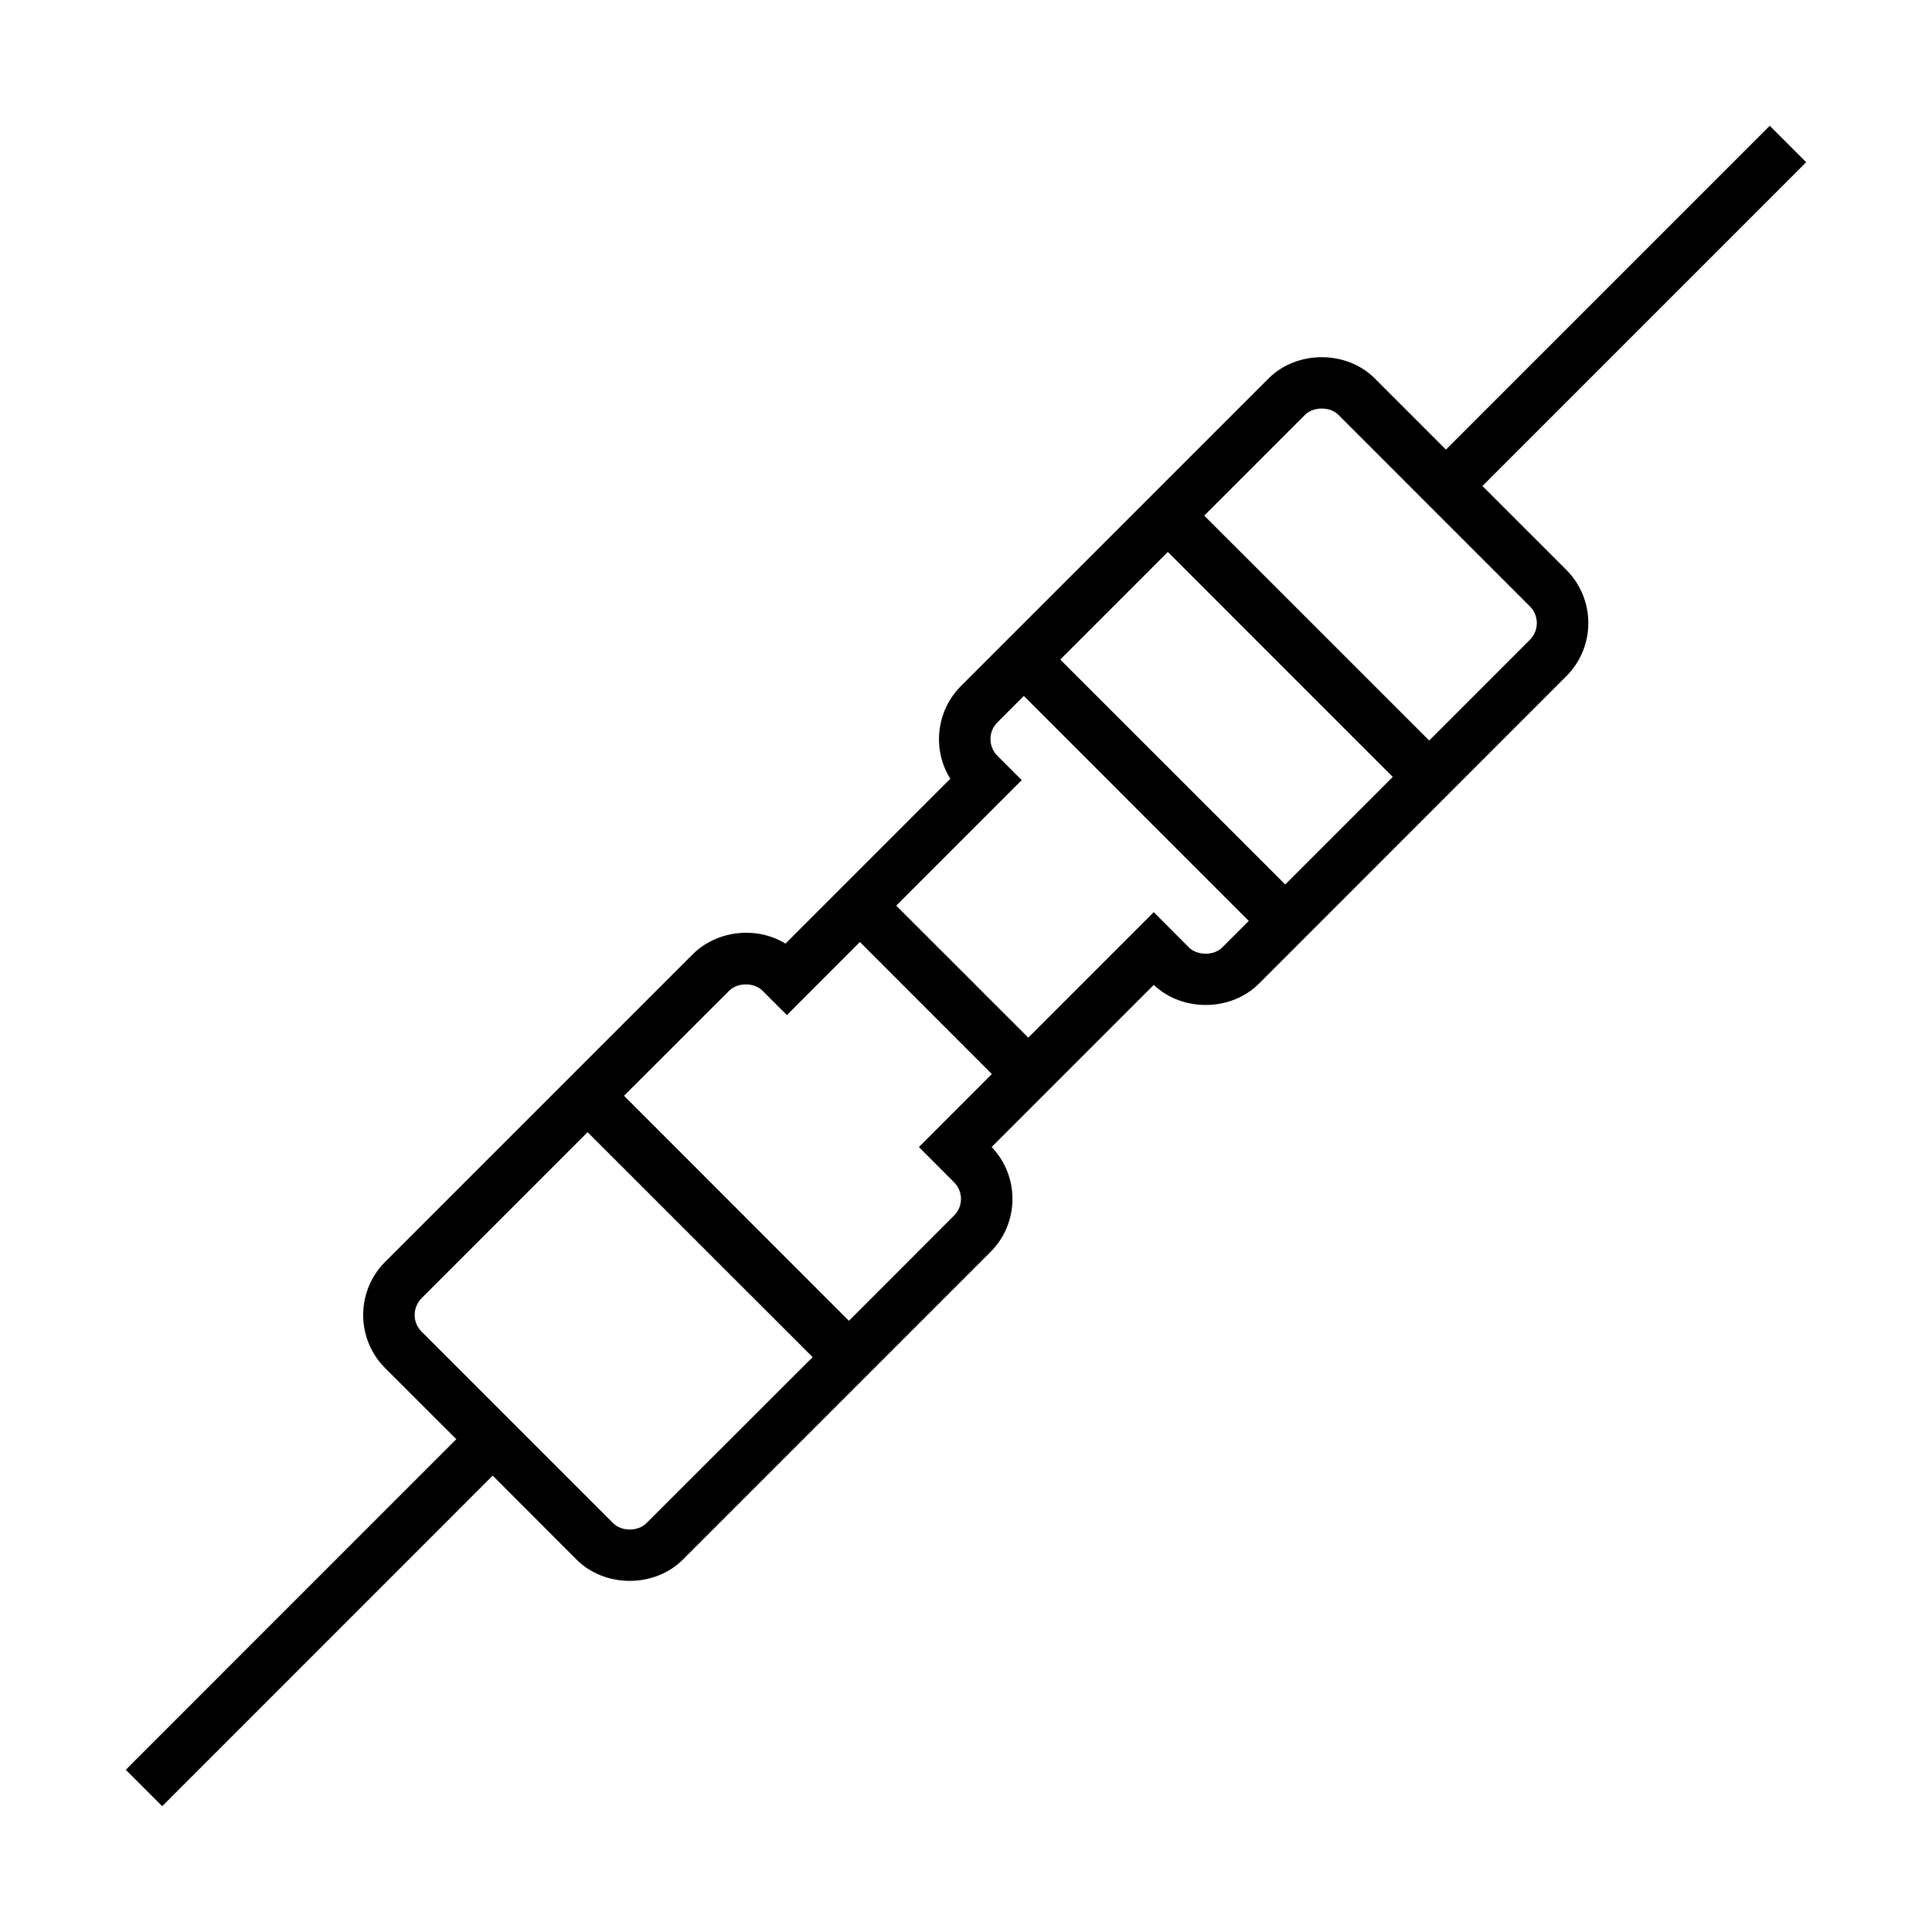 <?xml version="1.0" encoding="utf-8"?>
<!-- Generator: Adobe Illustrator 15.0.0, SVG Export Plug-In . SVG Version: 6.00 Build 0)  -->
<!DOCTYPE svg PUBLIC "-//W3C//DTD SVG 1.1//EN" "http://www.w3.org/Graphics/SVG/1.1/DTD/svg11.dtd">
<svg version="1.1" id="Layer_1" xmlns="http://www.w3.org/2000/svg" xmlns:xlink="http://www.w3.org/1999/xlink" x="0px" y="0px"
	 width="64px" height="64px" viewBox="0 0 64 64" enable-background="new 0 0 64 64" xml:space="preserve">
<path d="M59.831,5.373l-1.206-1.206L47.898,14.894l-2.357-2.358c-0.936-0.938-2.579-0.938-3.517,0L31.833,22.725
	c-0.822,0.825-0.958,2.104-0.353,3.072l-5.46,5.462c-0.951-0.589-2.273-0.444-3.071,0.352L12.757,41.802
	c-0.968,0.969-0.968,2.548,0,3.517l2.359,2.356L4.479,58.313l-0.311,0.315l1.205,1.204l10.948-10.95l2.781,2.785
	c0.94,0.936,2.58,0.936,3.519-0.004l10.189-10.189c0.47-0.47,0.729-1.093,0.729-1.758c0-0.645-0.245-1.253-0.689-1.72l5.37-5.37
	c0.943,0.898,2.55,0.887,3.479-0.036l10.189-10.192c0.97-0.97,0.97-2.548,0-3.519l-2.781-2.78L59.519,5.687L59.831,5.373z
	 M20.311,50.457l-6.346-6.346c-0.147-0.145-0.229-0.343-0.229-0.549c0-0.211,0.082-0.405,0.229-0.557l5.5-5.5l7.455,7.452
	l-5.506,5.499C21.136,50.738,20.589,50.738,20.311,50.457z M33.846,25.842l-0.805-0.804c-0.307-0.306-0.307-0.803-0.001-1.109
	l0.876-0.875l7.451,7.453l-0.878,0.877c-0.271,0.281-0.828,0.275-1.103,0.003l-1.167-1.171l-4.156,4.157L29.689,30L33.846,25.842z
	 M32.855,35.579l-2.415,2.418l1.164,1.167c0.148,0.146,0.231,0.344,0.229,0.553c0,0.21-0.08,0.404-0.229,0.55l-3.482,3.487
	l-7.451-7.455l3.484-3.48c0.276-0.278,0.826-0.28,1.104,0l0.808,0.807l2.418-2.422L32.855,35.579z M46.137,25.737l-3.562,3.562
	l-7.453-7.45l3.564-3.565L46.137,25.737z M50.68,20.087c0.148,0.145,0.229,0.343,0.229,0.553c0,0.208-0.081,0.403-0.229,0.553
	l-3.336,3.338l-7.452-7.45l3.339-3.339c0.278-0.277,0.827-0.28,1.105,0L50.68,20.087z"/>
</svg>
